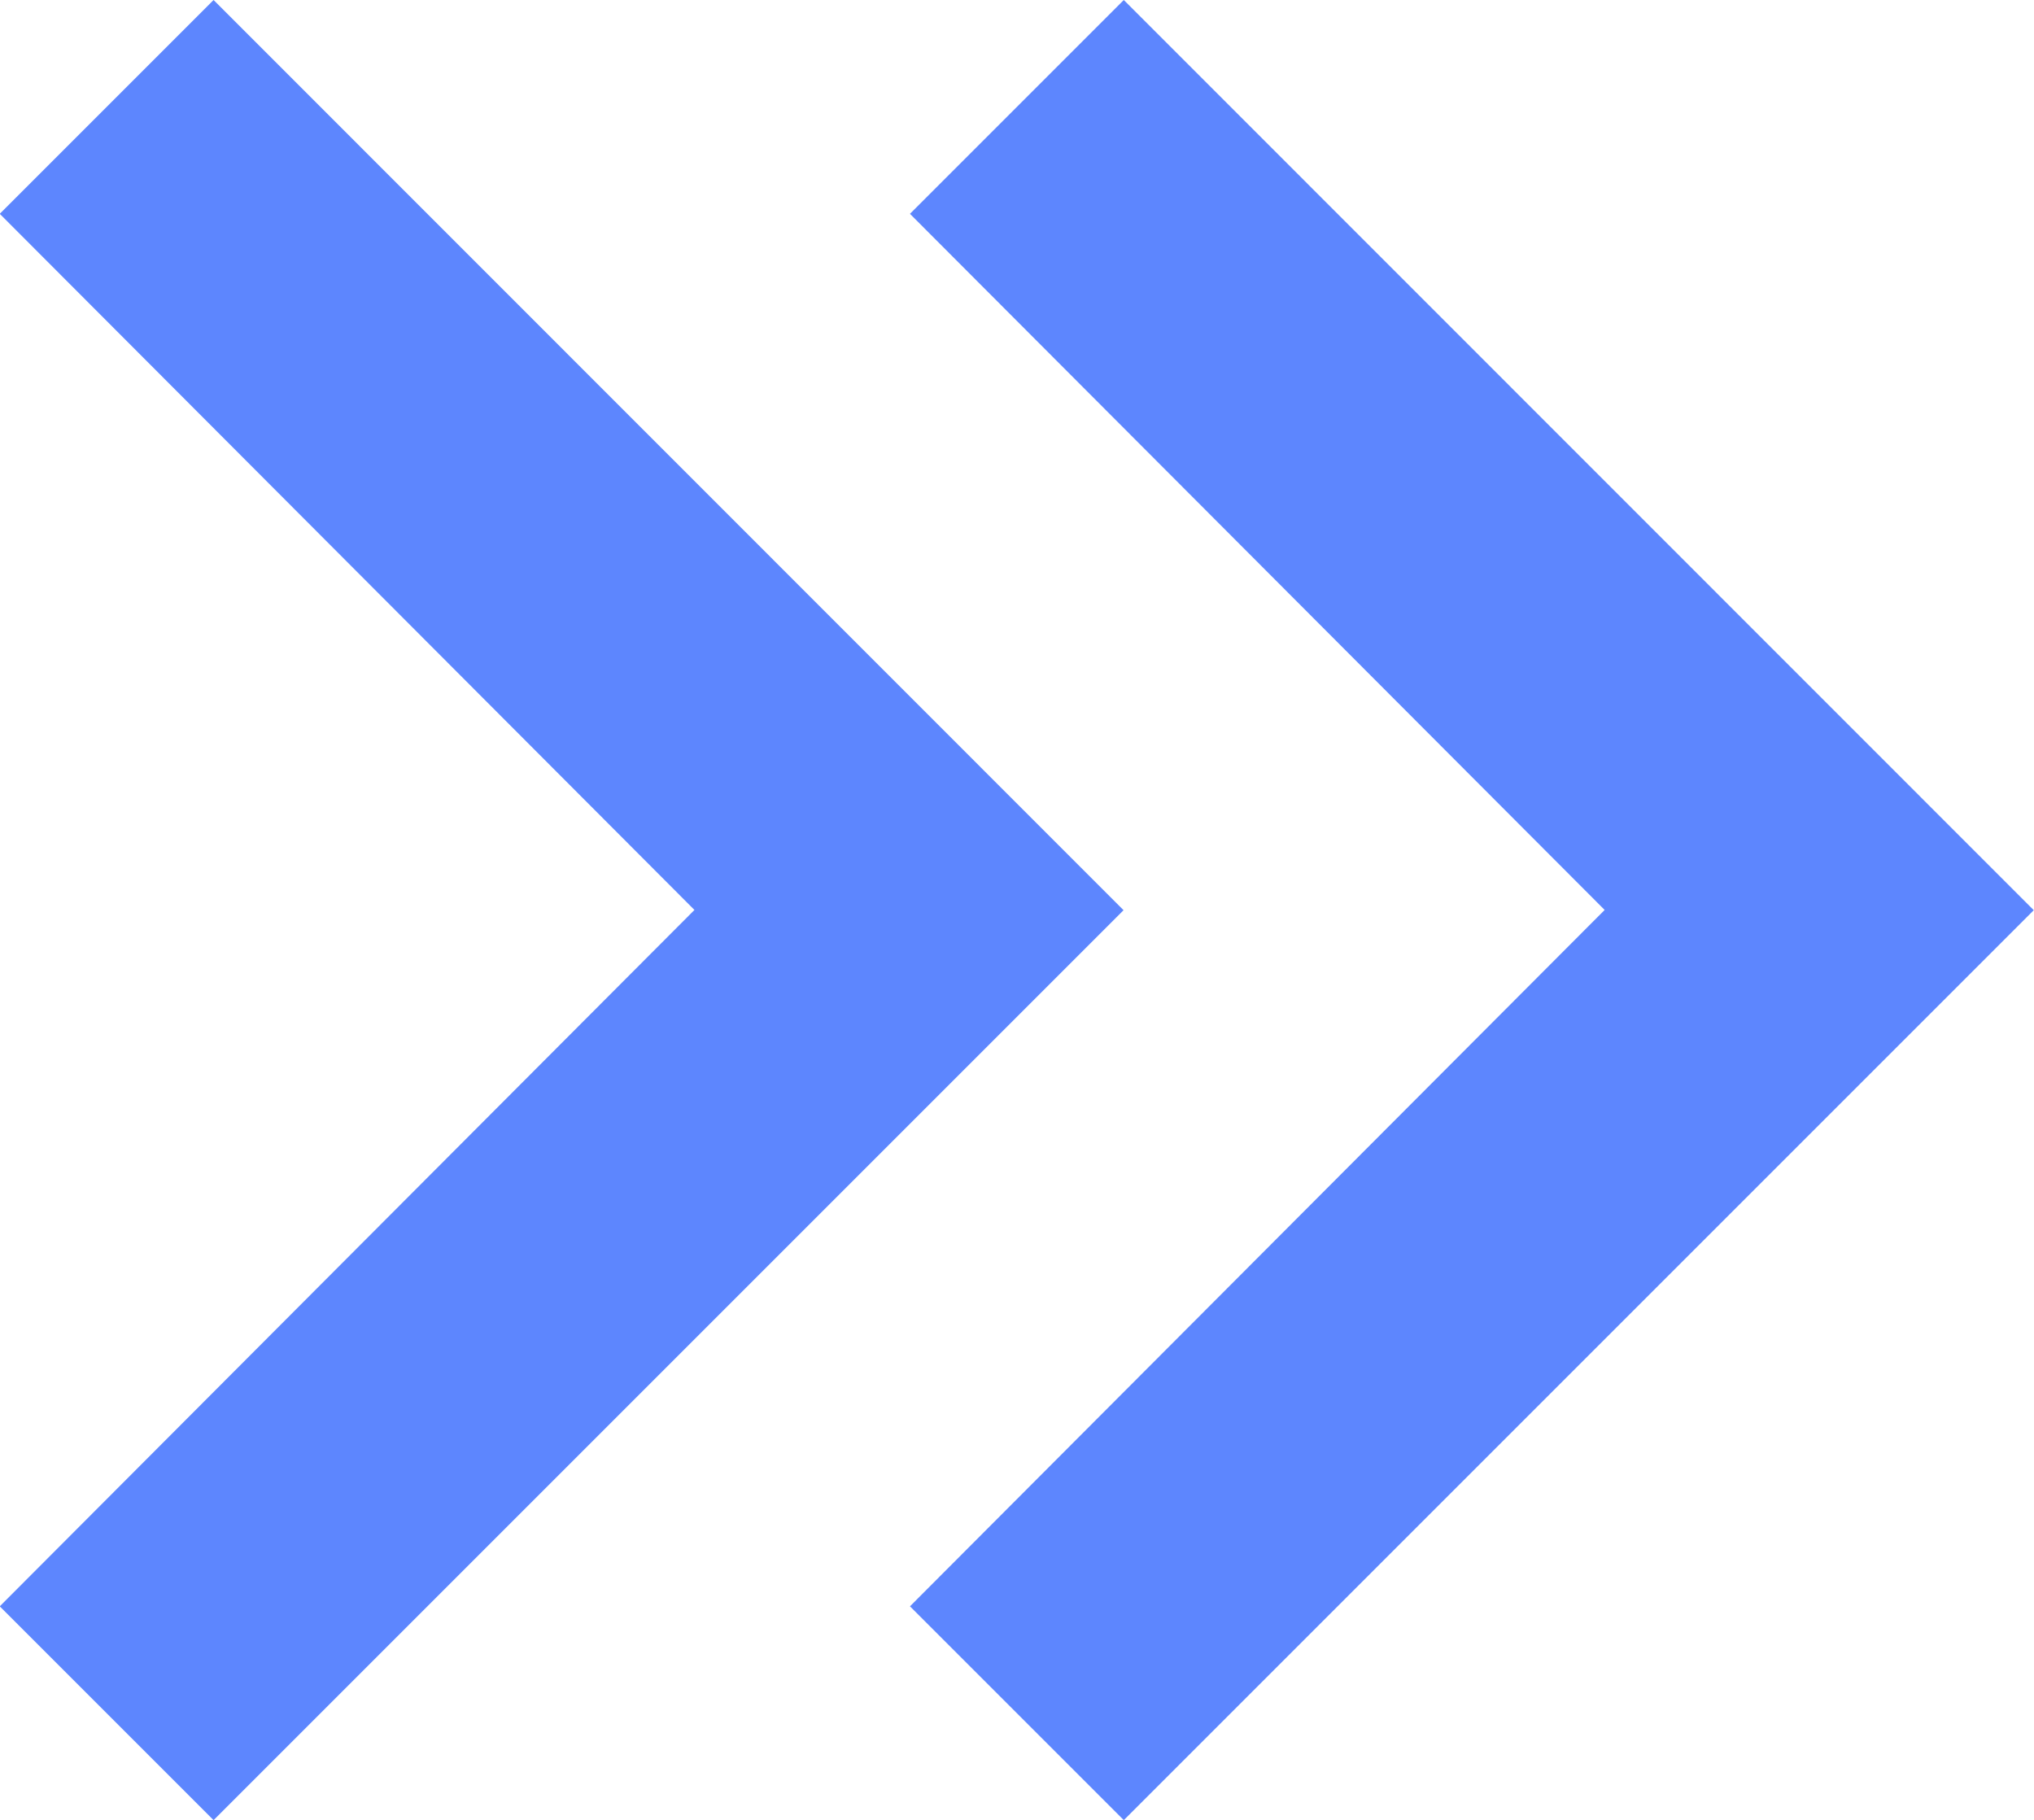 <svg xmlns="http://www.w3.org/2000/svg" width="8.371" height="7.491" viewBox="0 0 8.371 7.491"><g transform="translate(-3171.52 -2414.255)"><path d="M9.47,6l-.88.88,2.859,2.865L8.59,12.611l.88.88,3.745-3.745Z" transform="translate(3166.675 2408.255)" fill="#5d86fe"/><path d="M9.47,6l-.88.88,2.859,2.865L8.59,12.611l.88.88,3.745-3.745Z" transform="translate(3162.929 2408.255)" fill="#5d86fe"/></g></svg>